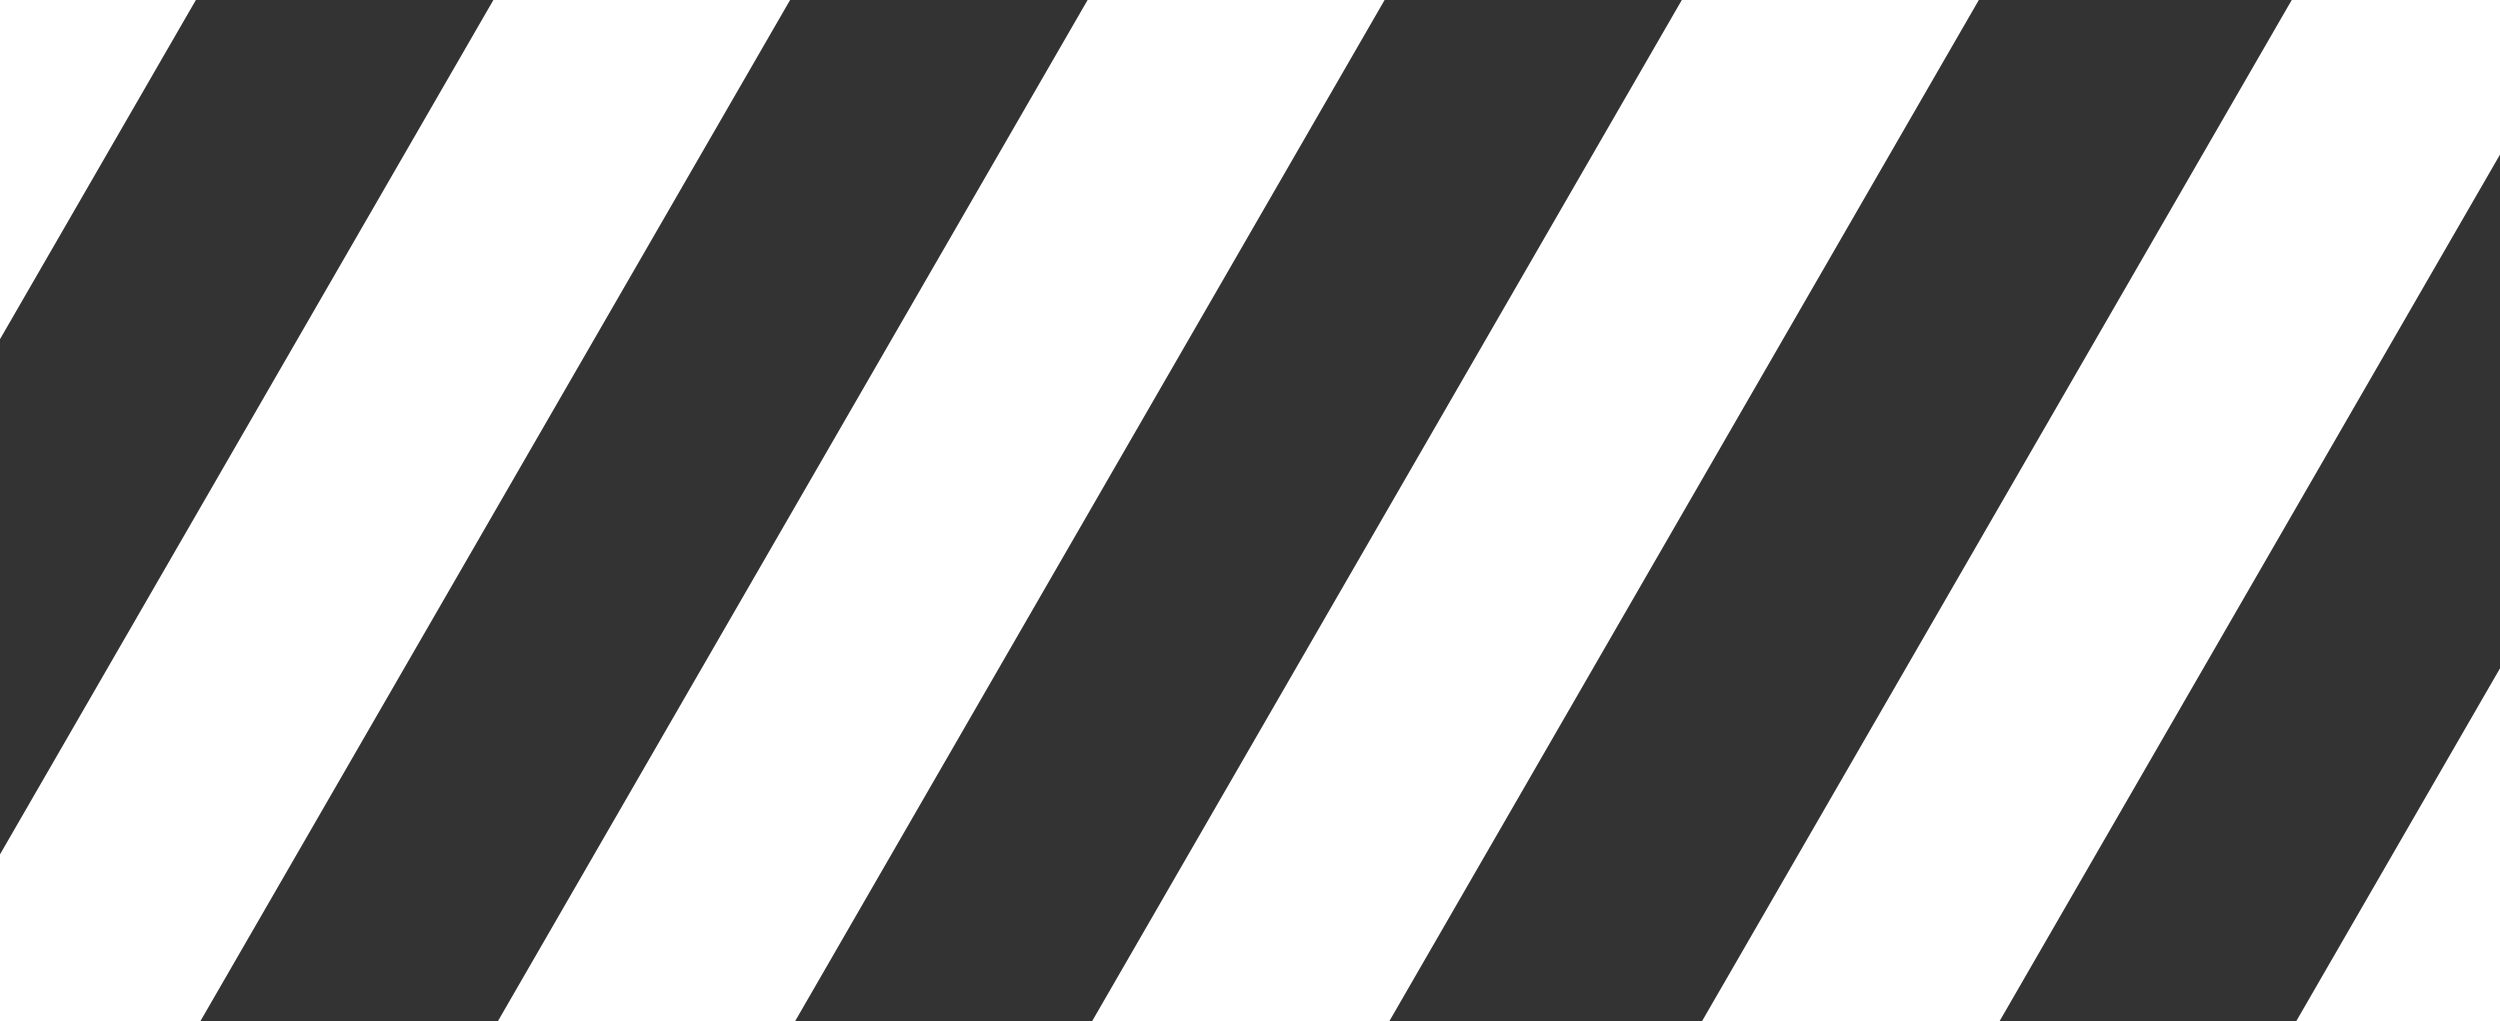<?xml version="1.0" encoding="UTF-8"?> <!-- Generator: Adobe Illustrator 25.0.0, SVG Export Plug-In . SVG Version: 6.00 Build 0) --> <svg xmlns="http://www.w3.org/2000/svg" xmlns:xlink="http://www.w3.org/1999/xlink" id="Слой_1" x="0px" y="0px" viewBox="0 0 302.5 123.6" style="enable-background:new 0 0 302.5 123.6;" xml:space="preserve"><rect x="0" y="0" width="302.5" height="123.6" fill="#333333" stroke="none"/> <style type="text/css"> .st0{clip-path:url(#SVGID_2_);} .st1{fill-rule:evenodd;clip-rule:evenodd;fill:#FFFFFF;} </style> <g id="Слой_2_1_"> <g id="Слой_1-2"> <g> <defs> <rect id="SVGID_1_" width="302.5" height="123.6"></rect> </defs> <clipPath id="SVGID_2_"> <use xlink:href="#SVGID_1_" style="overflow:visible;"></use> </clipPath> <g class="st0"> <polygon class="st1" points="-149.6,300.1 -185.5,300.1 91.4,-179.4 127.3,-179.4 "></polygon> <polygon class="st1" points="-77.7,300.1 -113.6,300.1 163.3,-179.4 199.2,-179.4 "></polygon> <polygon class="st1" points="-5.7,300.1 -41.7,300.1 235.2,-179.4 271.1,-179.4 "></polygon> <polygon class="st1" points="66.2,300.1 30.2,300.1 307.1,-179.4 343,-179.4 "></polygon> <polygon class="st1" points="140,300.1 104,300.1 380.9,-179.4 416.9,-179.4 "></polygon> <polygon class="st1" points="211.9,300.1 175.9,300.1 452.8,-179.4 488.8,-179.4 "></polygon> </g> </g> </g> </g> </svg> 